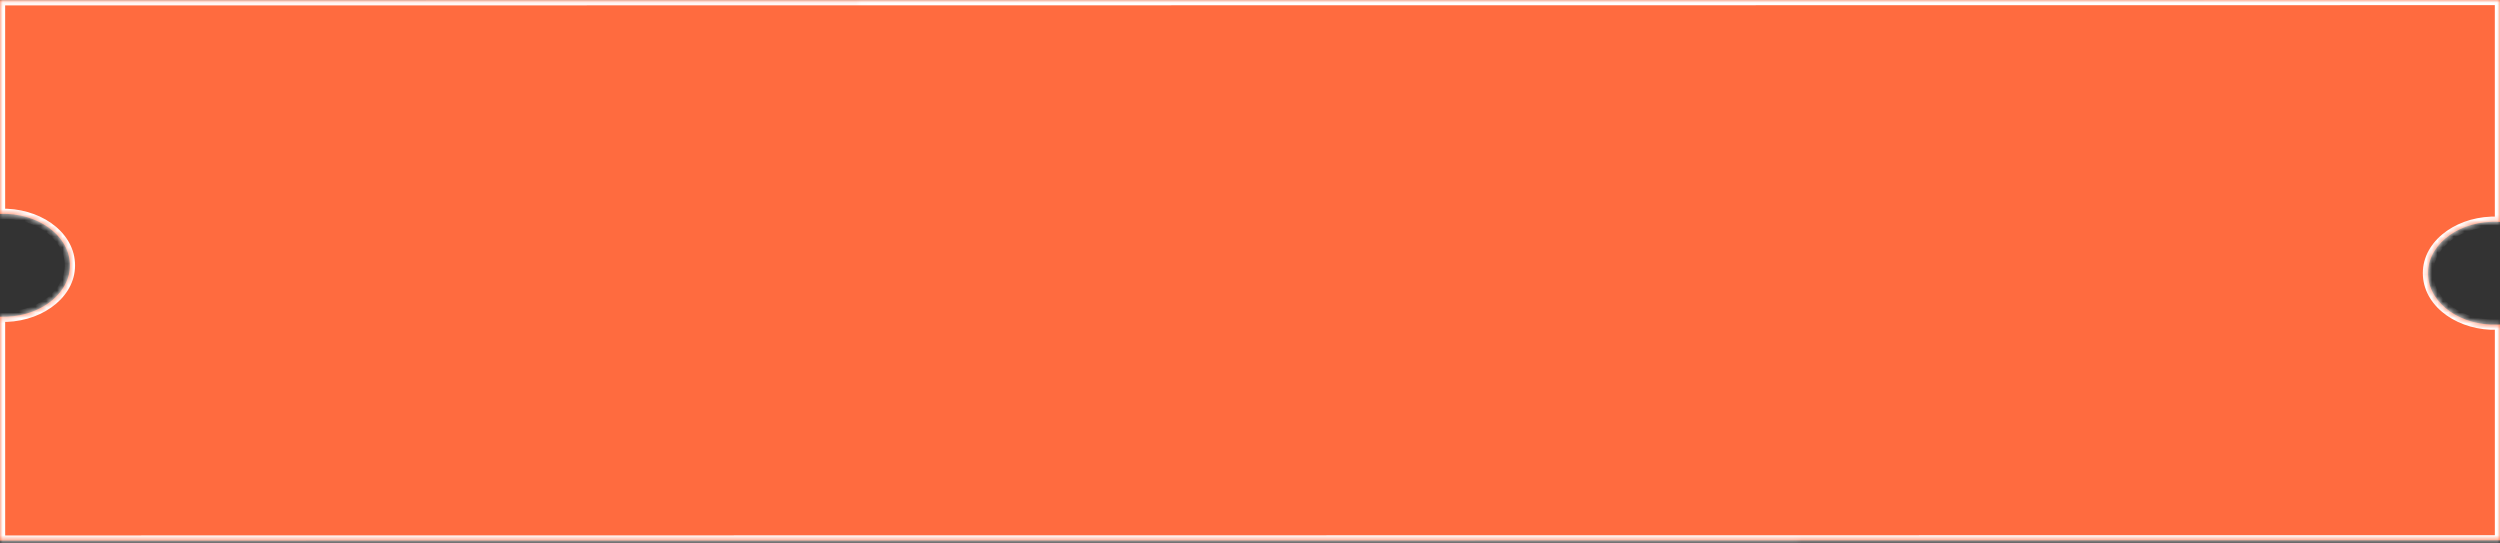 <?xml version="1.0" encoding="UTF-8"?> <svg xmlns="http://www.w3.org/2000/svg" width="460" height="100" viewBox="0 0 460 100" fill="none"><rect x="0" y="0" width="460" height="100" fill="#333333" stroke="none"/> <mask id="path-1-inside-1_57_1458" fill="white"> <path fill-rule="evenodd" clip-rule="evenodd" d="M0.004 99.471L460 99.418L459.998 59.711C459.853 59.72 459.706 59.727 459.559 59.733C452.807 59.977 447.077 55.938 446.761 50.711C446.446 45.485 451.665 41.05 458.417 40.806C458.951 40.786 459.479 40.794 459.997 40.827L459.996 -4.74768e-05L0 0.052L0.002 39.357L0.052 39.355C6.805 39.111 12.534 43.15 12.85 48.377C13.165 53.603 7.947 58.038 1.194 58.282C0.793 58.297 0.395 58.296 0.002 58.281L0.004 99.471Z"></path> </mask> <path fill-rule="evenodd" clip-rule="evenodd" d="M0.004 99.471L460 99.418L459.998 59.711C459.853 59.72 459.706 59.727 459.559 59.733C452.807 59.977 447.077 55.938 446.761 50.711C446.446 45.485 451.665 41.05 458.417 40.806C458.951 40.786 459.479 40.794 459.997 40.827L459.996 -4.74768e-05L0 0.052L0.002 39.357L0.052 39.355C6.805 39.111 12.534 43.15 12.85 48.377C13.165 53.603 7.947 58.038 1.194 58.282C0.793 58.297 0.395 58.296 0.002 58.281L0.004 99.471Z" fill="#FF6B3F"></path> <path d="M460 99.418L460.947 99.418L460.947 100.366L460 100.366L460 99.418ZM0.004 99.471L0.004 100.418L-0.943 100.418L-0.943 99.471L0.004 99.471ZM459.998 59.711L459.938 58.765L460.946 58.701L460.946 59.711L459.998 59.711ZM459.559 59.733L459.593 60.679L459.593 60.679L459.559 59.733ZM458.417 40.806L458.451 41.753L458.451 41.753L458.417 40.806ZM459.997 40.827L460.945 40.827L460.945 41.836L459.938 41.772L459.997 40.827ZM459.996 -4.74768e-05L459.996 -0.947L460.943 -0.948L460.943 -8.78412e-05L459.996 -4.74768e-05ZM0 0.052L-0.947 0.052L-0.947 -0.895L-0 -0.895L0 0.052ZM0.002 39.357L0.037 40.304L-0.946 40.341L-0.946 39.357L0.002 39.357ZM0.052 39.355L0.016 38.409L0.018 38.409L0.052 39.355ZM12.85 48.377L13.795 48.32L13.795 48.32L12.85 48.377ZM1.194 58.282L1.16 57.335L1.16 57.335L1.194 58.282ZM0.002 58.281L-0.945 58.281L-0.945 57.297L0.039 57.334L0.002 58.281ZM460 100.366L0.004 100.418L0.004 98.523L460 98.471L460 100.366ZM460.946 59.711L460.947 99.418L459.053 99.418L459.051 59.711L460.946 59.711ZM459.525 58.786C459.663 58.781 459.801 58.774 459.938 58.765L460.058 60.656C459.904 60.666 459.749 60.674 459.593 60.679L459.525 58.786ZM447.707 50.654C447.979 55.164 453.056 59.02 459.525 58.786L459.593 60.679C452.557 60.934 446.174 56.711 445.816 50.768L447.707 50.654ZM458.451 41.753C451.983 41.986 447.437 46.177 447.707 50.654L445.816 50.768C445.455 44.793 451.346 40.114 458.383 39.859L458.451 41.753ZM459.938 41.772C459.45 41.742 458.954 41.734 458.451 41.753L458.383 39.859C458.948 39.839 459.507 39.847 460.057 39.881L459.938 41.772ZM460.943 -8.78412e-05L460.945 40.827L459.05 40.827L459.048 -7.11244e-06L460.943 -8.78412e-05ZM-0 -0.895L459.996 -0.947L459.996 0.947L0 1L-0 -0.895ZM-0.946 39.357L-0.947 0.052L0.947 0.052L0.949 39.357L-0.946 39.357ZM0.088 40.302L0.037 40.304L-0.034 38.411L0.016 38.409L0.088 40.302ZM11.904 48.434C11.632 43.924 6.555 40.068 0.086 40.302L0.018 38.409C7.054 38.154 13.437 42.377 13.795 48.32L11.904 48.434ZM1.16 57.335C7.628 57.102 12.174 52.911 11.904 48.434L13.795 48.32C14.156 54.295 8.265 58.974 1.228 59.229L1.16 57.335ZM0.039 57.334C0.408 57.349 0.782 57.349 1.16 57.335L1.228 59.229C0.804 59.244 0.383 59.244 -0.034 59.228L0.039 57.334ZM-0.943 99.471L-0.945 58.281L0.95 58.281L0.952 99.471L-0.943 99.471Z" fill="white" mask="url(#path-1-inside-1_57_1458)"></path> </svg> 